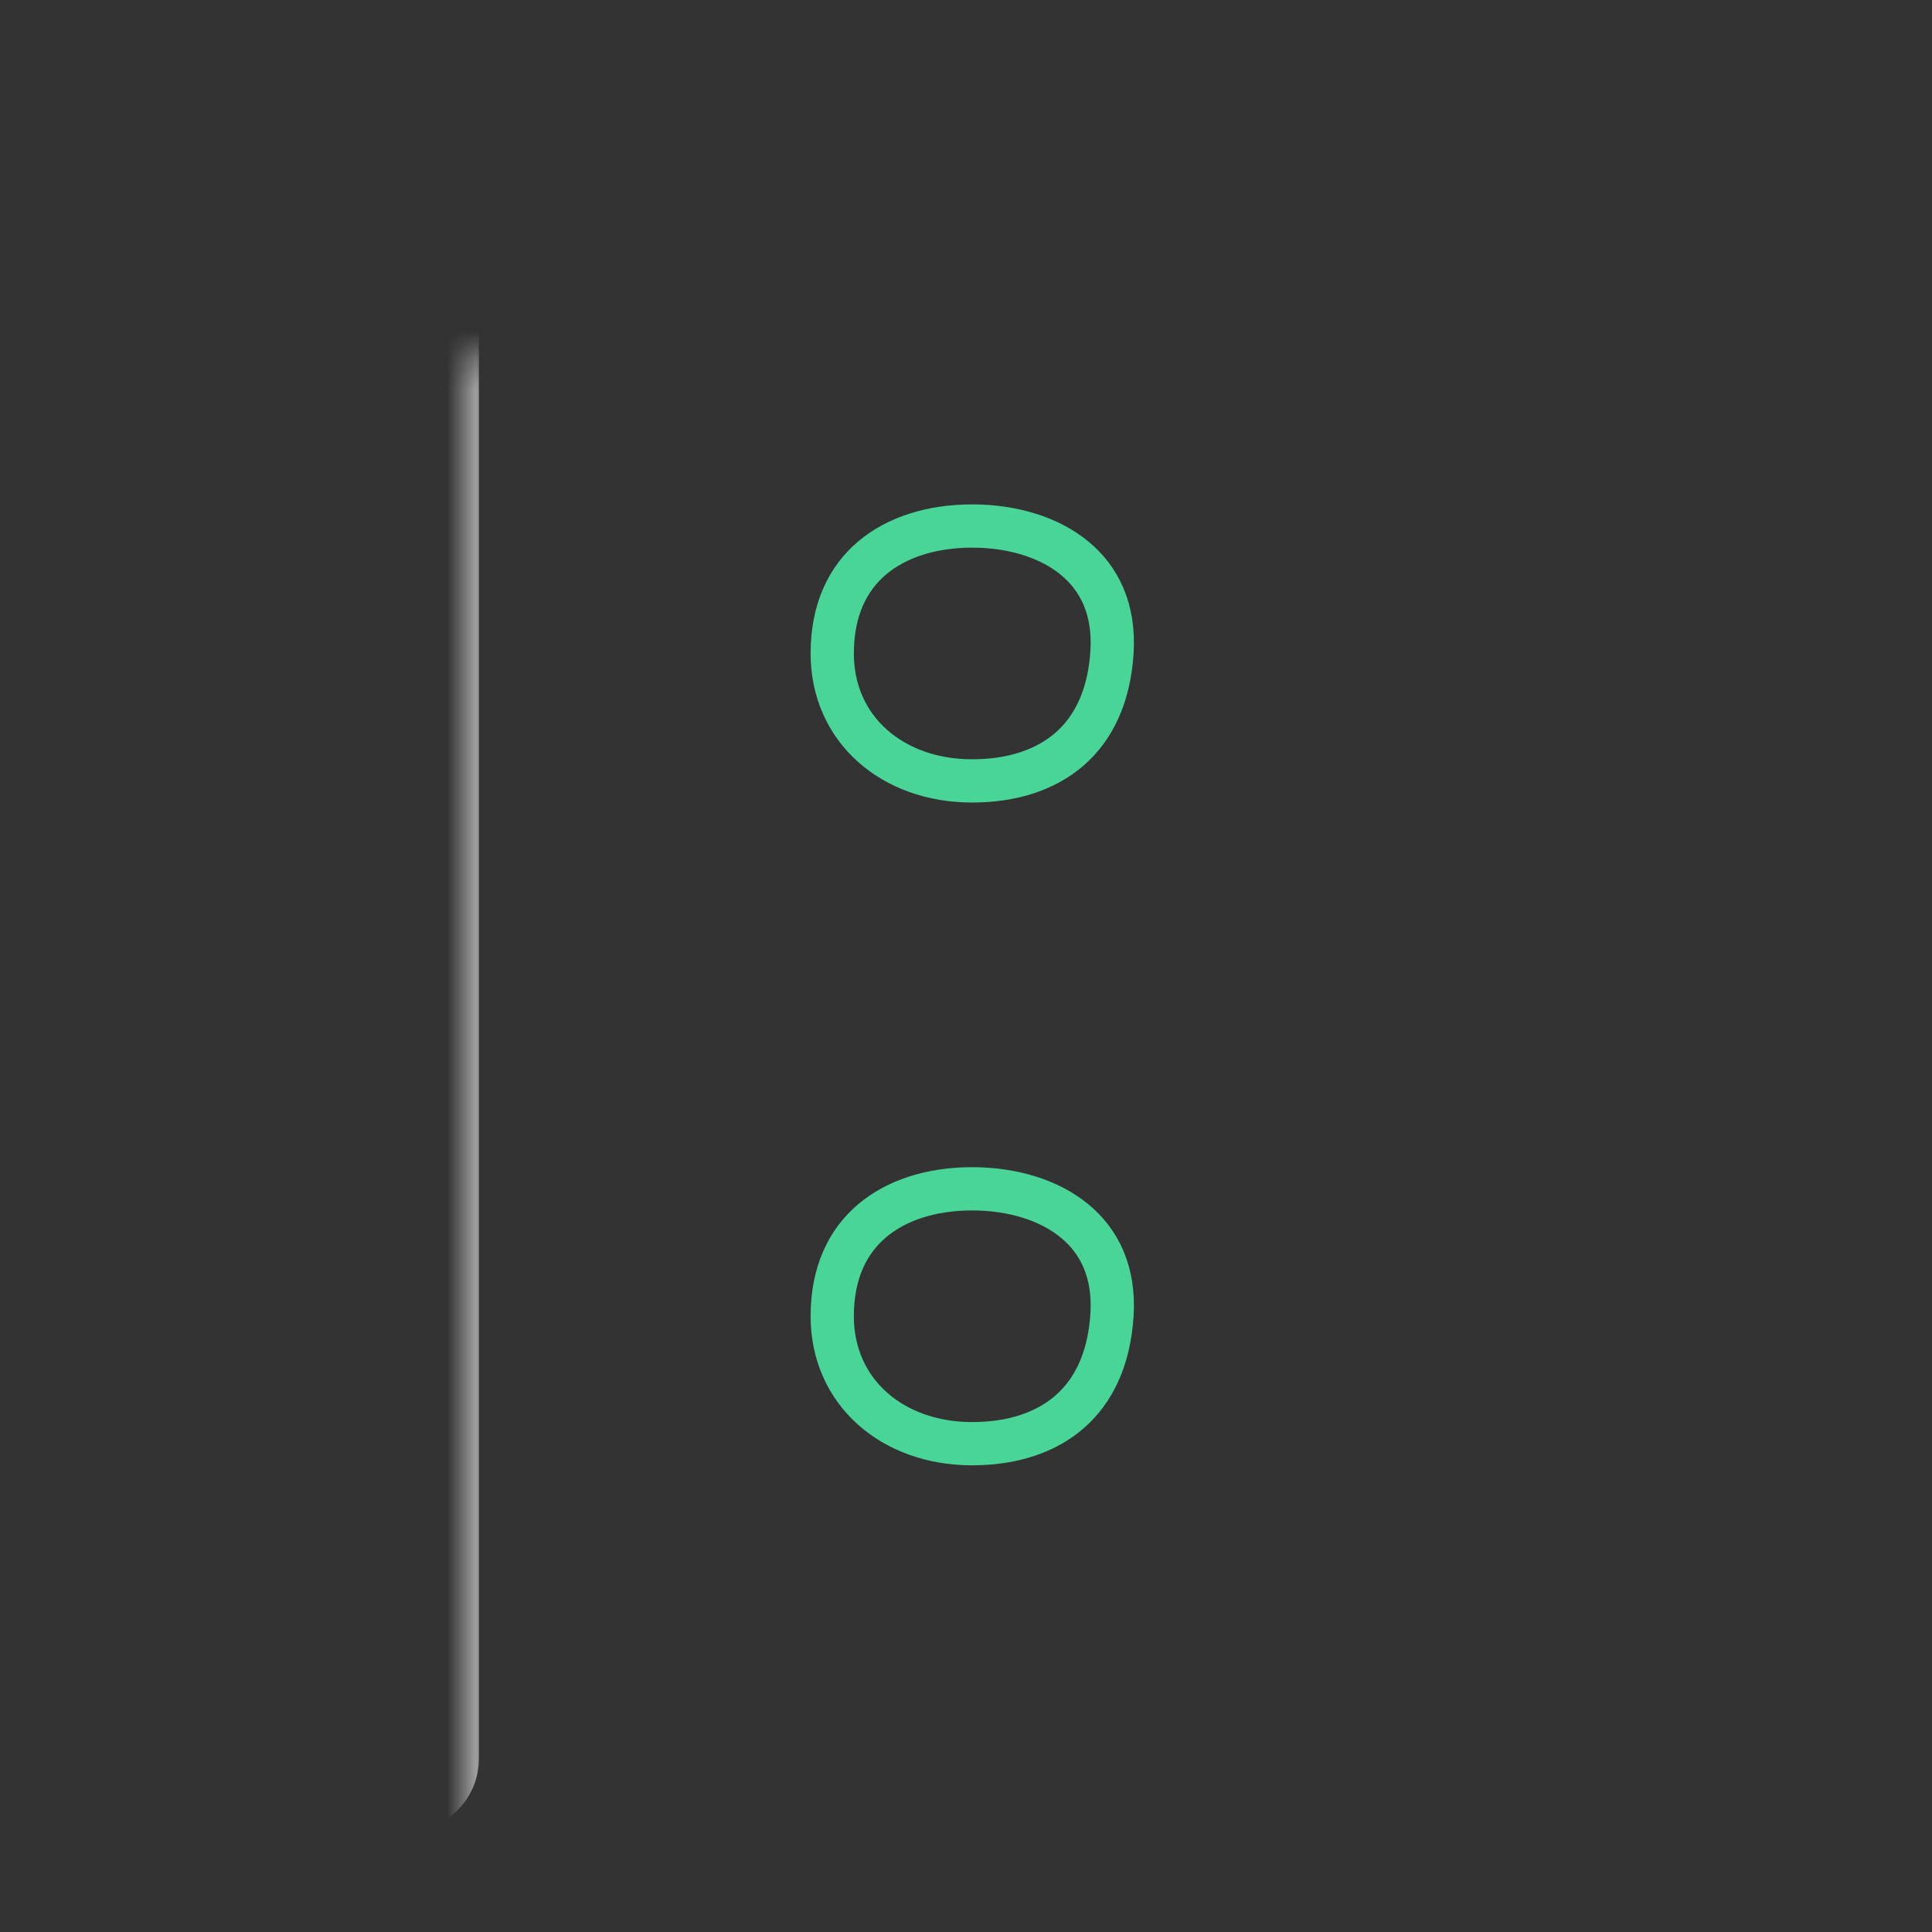<svg width="67" height="67" viewBox="0 0 67 67" fill="none" xmlns="http://www.w3.org/2000/svg">
<rect x="0" y="0" width="67" height="67" fill="#333333" stroke="none"/>
<mask id="path-1-inside-1_1304_106775" fill="white">
<rect x="8" y="6" width="7.108" height="56" rx="1"/>
</mask>
<rect x="8" y="6" width="7.108" height="56" rx="1" stroke="white" stroke-width="3" mask="url(#path-1-inside-1_1304_106775)"/>
<mask id="path-2-inside-2_1304_106775" fill="white">
<rect x="51.938" y="6" width="7.108" height="56" rx="1"/>
</mask>
<rect x="51.938" y="6" width="7.108" height="56" rx="1" stroke="white" stroke-width="3" mask="url(#path-2-inside-2_1304_106775)"/>
<path d="M38.563 45.599C38.465 47.158 37.908 48.25 37.097 48.958C36.278 49.674 35.122 50.066 33.711 50.066C30.948 50.066 28.861 48.275 28.861 45.646C28.861 44.121 29.408 43.046 30.237 42.341C31.084 41.621 32.297 41.227 33.711 41.227C35.13 41.227 36.4 41.624 37.273 42.347C38.122 43.05 38.656 44.106 38.563 45.599Z" stroke="#48D597" stroke-width="1.5"/>
<path d="M38.563 22.615C38.465 24.173 37.908 25.265 37.097 25.973C36.278 26.689 35.122 27.081 33.711 27.081C30.948 27.081 28.861 25.291 28.861 22.661C28.861 21.136 29.408 20.061 30.237 19.356C31.084 18.637 32.297 18.242 33.711 18.242C35.13 18.242 36.4 18.639 37.273 19.362C38.122 20.065 38.656 21.122 38.563 22.615Z" stroke="#48D597" stroke-width="1.5"/>
</svg>
